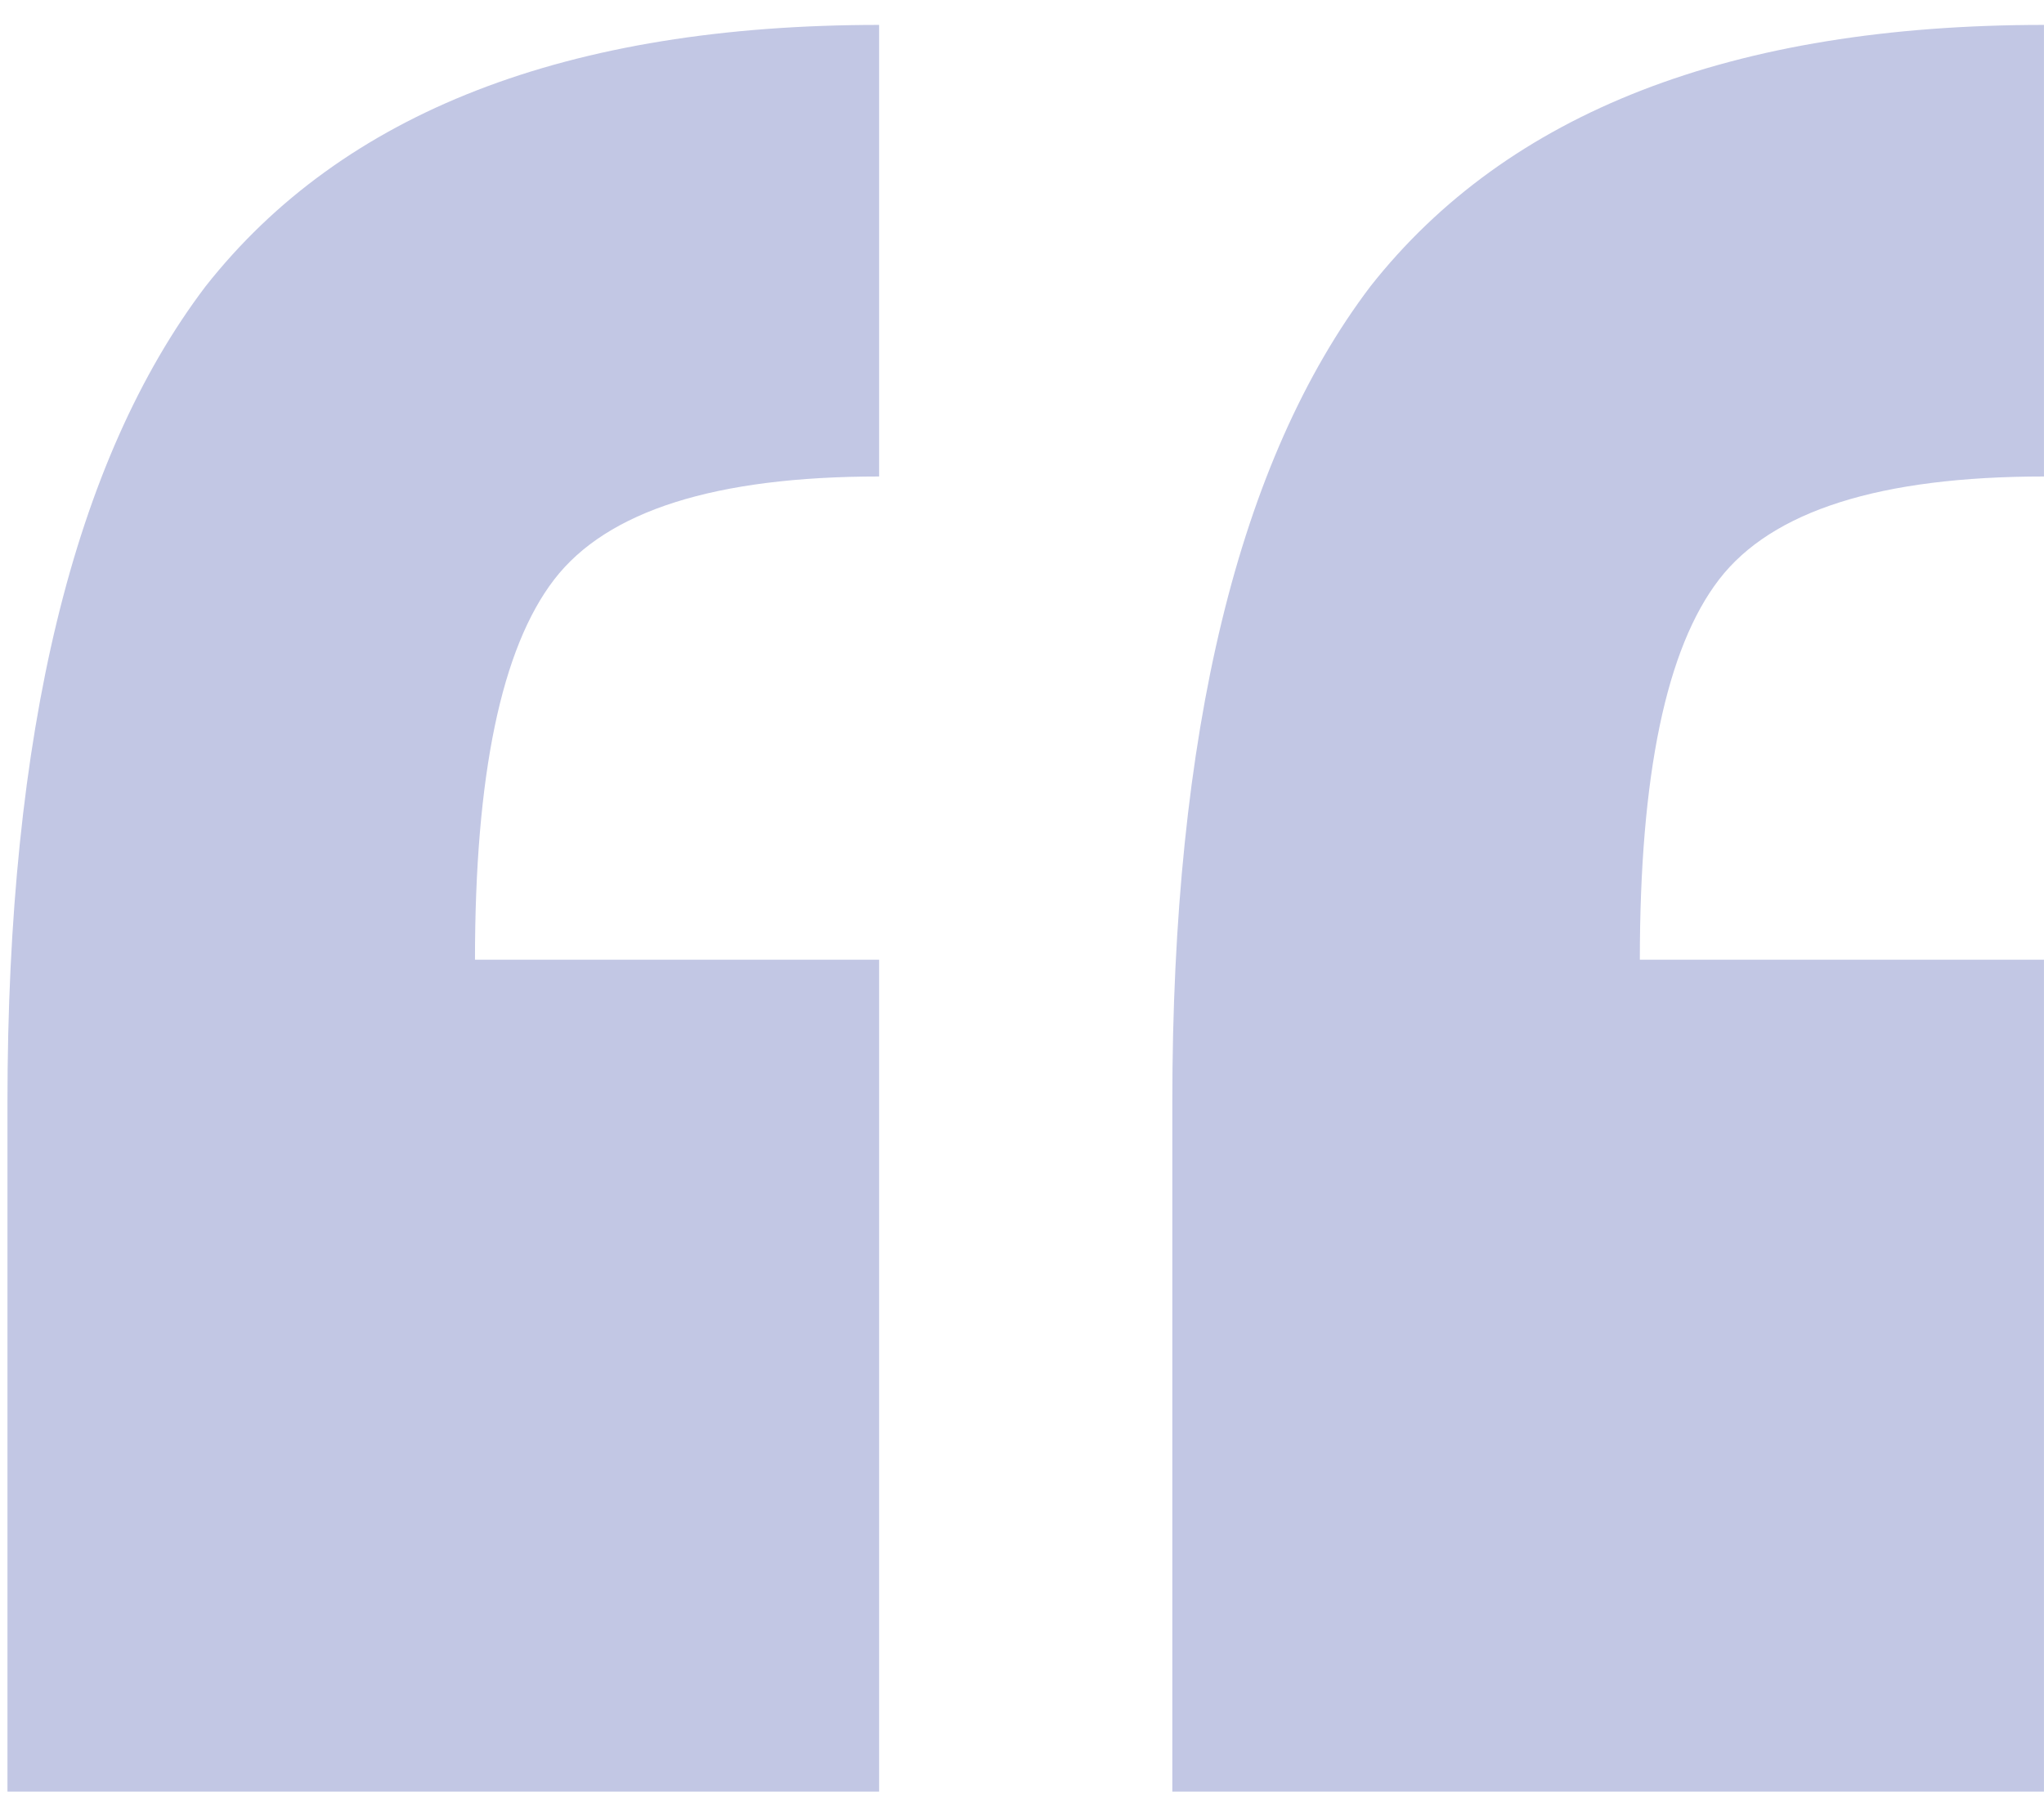 <svg width="74" height="65" viewBox="0 0 74 65" fill="none" xmlns="http://www.w3.org/2000/svg">
<path d="M31.827 0.902V17.255C25.898 17.255 21.977 18.498 20.065 20.984C18.152 23.471 17.196 28.061 17.196 34.755H31.827V64.878H0.27V39.919C0.27 26.531 2.66 16.681 7.442 10.37C12.414 4.058 20.543 0.902 31.827 0.902ZM73.999 0.902V17.255C68.07 17.255 64.149 18.498 62.237 20.984C60.324 23.471 59.368 28.061 59.368 34.755H73.999V64.878H42.442V39.919C42.442 26.531 44.832 16.681 49.614 10.37C54.587 4.058 62.715 0.902 73.999 0.902Z" fill="#C2C7E4"/>
</svg>
